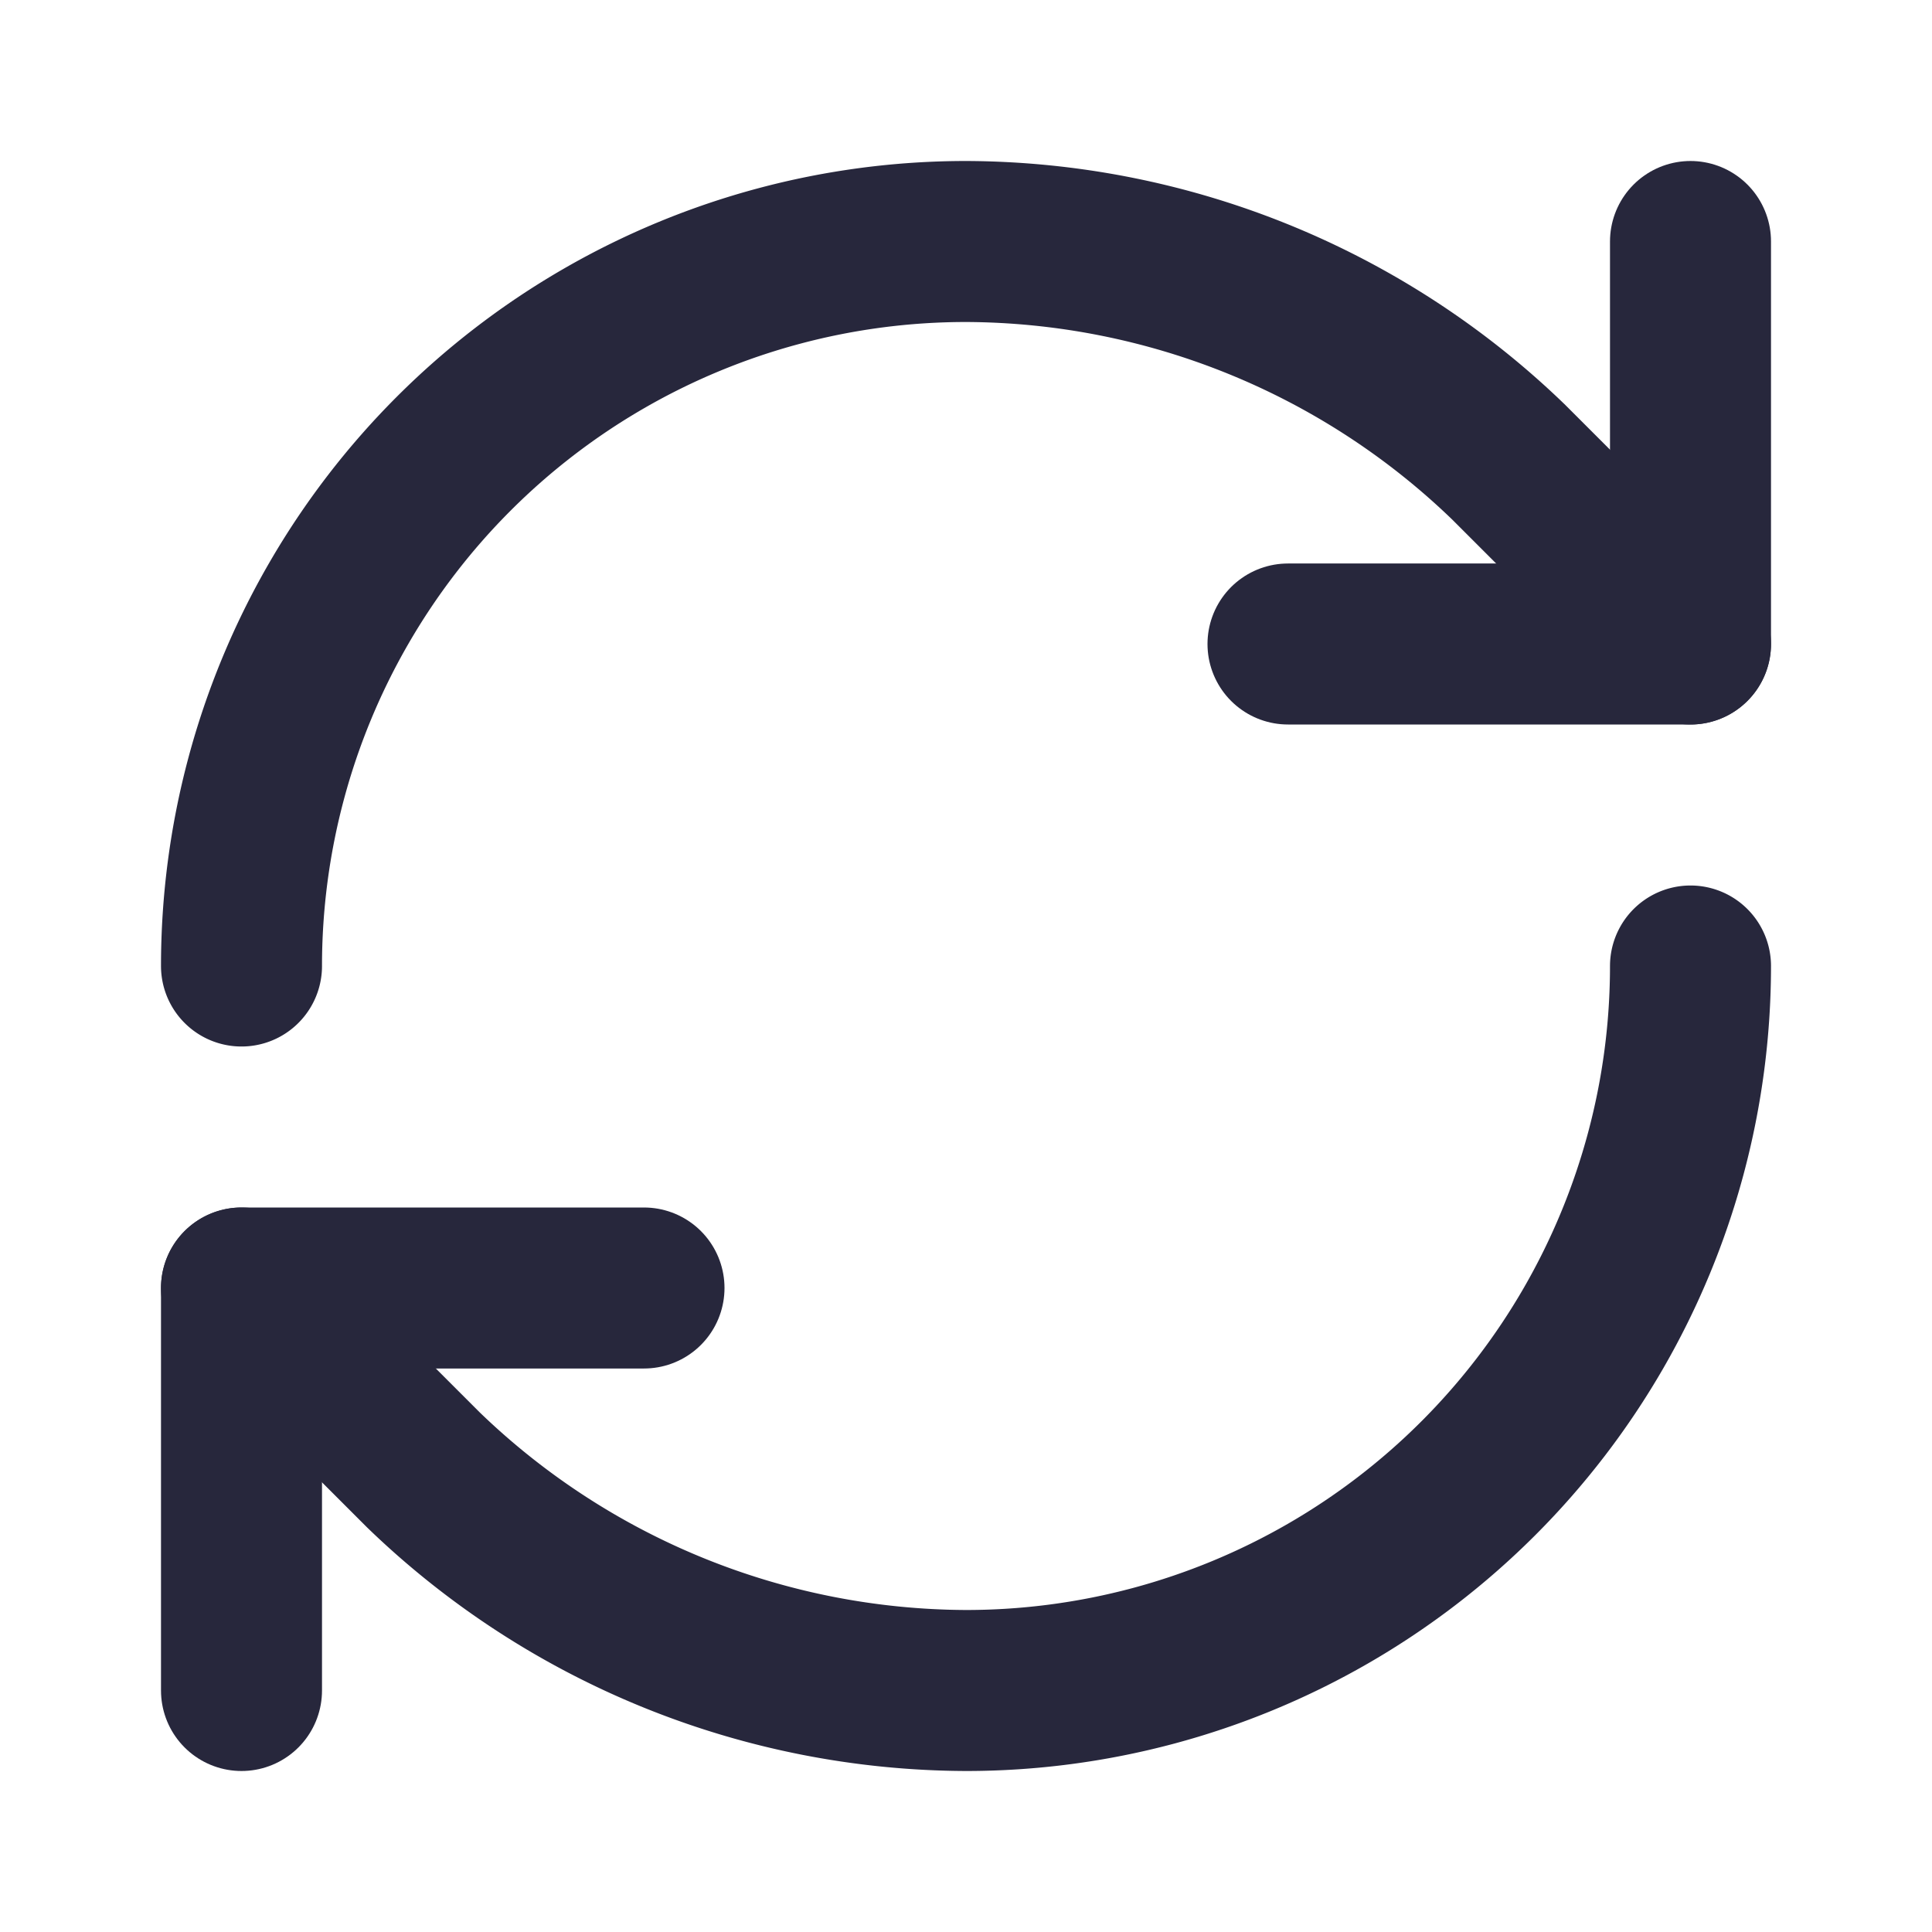 <svg xmlns="http://www.w3.org/2000/svg" width="24" height="24" viewBox="0 0 24 24" fill="none" stroke="#27273C" stroke-width="2" stroke-linecap="round" stroke-linejoin="round" class="lucide lucide-refresh-cw">
    <path d="M3 12a9 9 0 0 1 9-9 9.75 9.75 0 0 1 6.74 2.74L21 8"/>
    <path d="M21 3v5h-5"/>
    <path d="M21 12a9 9 0 0 1-9 9 9.75 9.75 0 0 1-6.74-2.74L3 16"/>
    <path d="M8 16H3v5"/>
</svg>